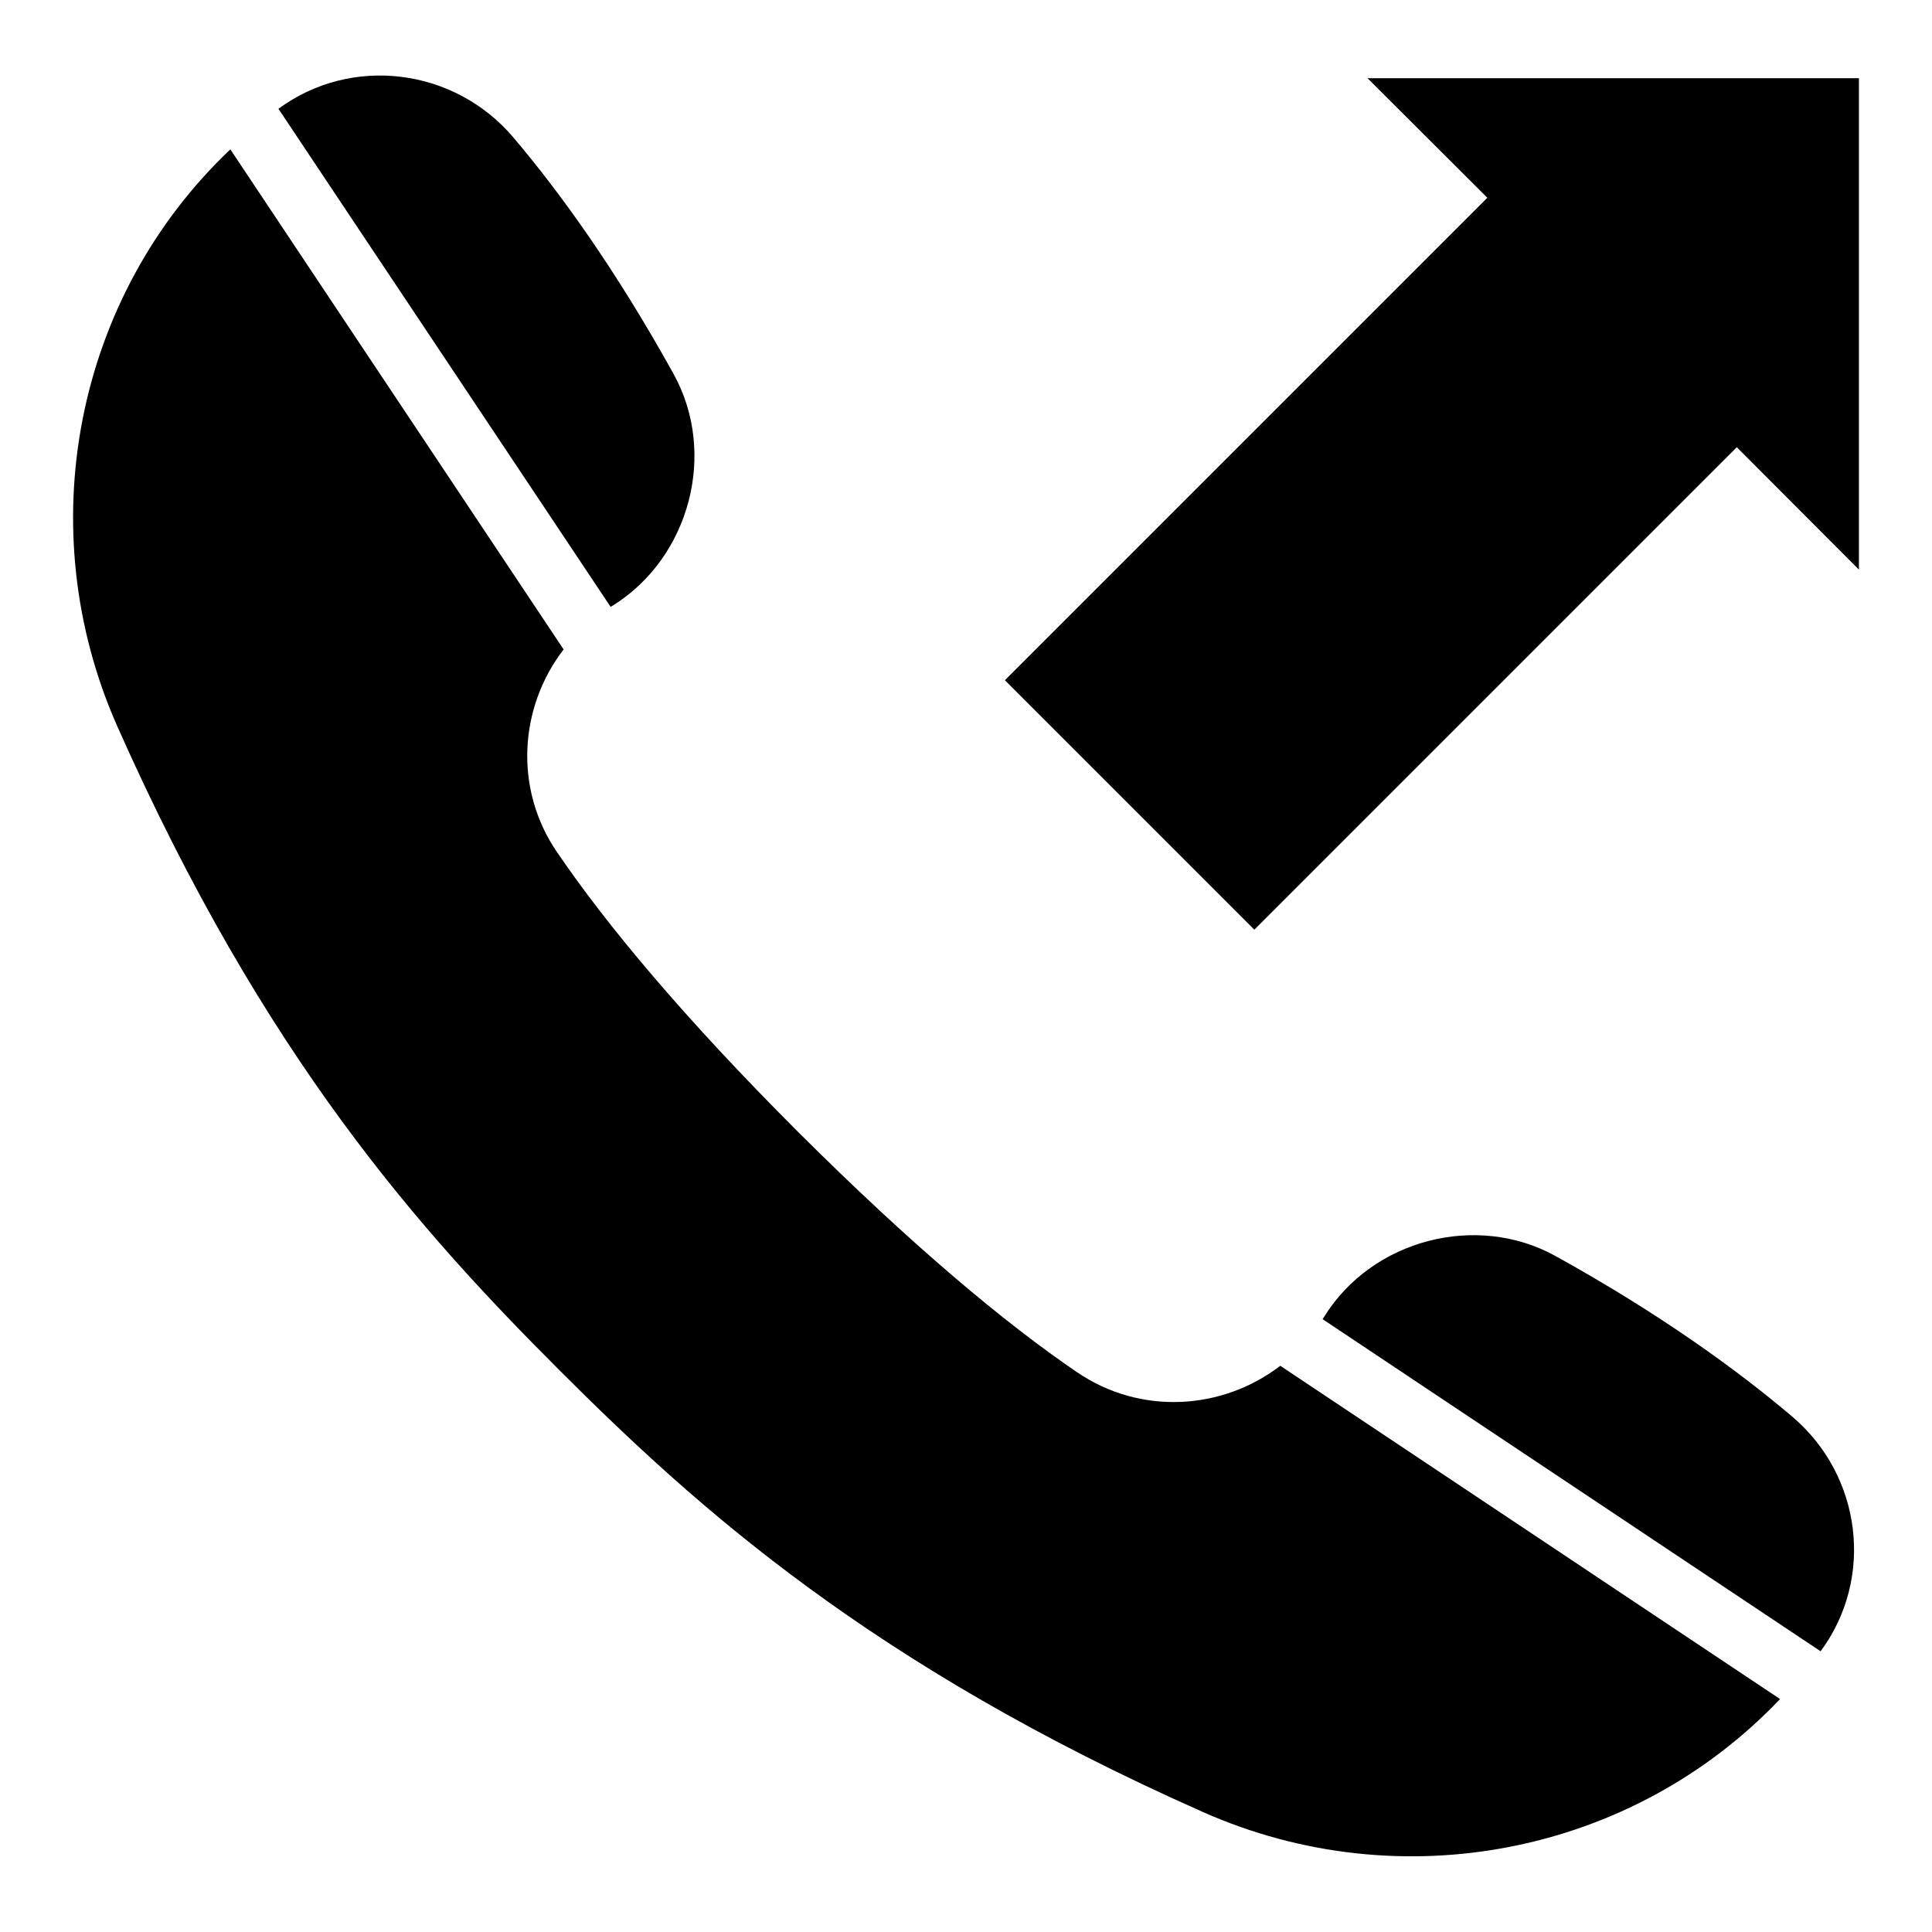 <?xml version="1.0" encoding="UTF-8"?>
<!-- Uploaded to: ICON Repo, www.svgrepo.com, Generator: ICON Repo Mixer Tools -->
<svg fill="#000000" width="800px" height="800px" version="1.1" viewBox="144 144 512 512" xmlns="http://www.w3.org/2000/svg">
 <g>
  <path d="m506.41 164.73 31.754 31.68-127.86 127.86 66.105 66.105 127.86-127.86 32.367 32.441v-130.23z"/>
  <path d="m556.25 476.87c-20.992-11.602-48.625-4.352-61.297 16.031l-0.457 0.688 131.98 88.016c14.352-19.391 10.914-46.641-7.633-62.289-14.504-12.293-34.887-27.102-62.598-42.445z"/>
  <path d="m306.49 304.43c20.305-12.746 27.633-40.305 16.031-61.297-15.344-27.711-30.152-48.168-42.441-62.672-15.648-18.473-42.898-21.906-62.289-7.633l88.016 131.98z"/>
  <path d="m429.39 507.63c-19.16-13.055-43.664-33.512-73.969-63.738-30.305-30.305-50.688-54.809-63.738-73.969-11.602-16.871-10.078-38.551 1.68-53.816l-88.32-132.52c-41.066 38.93-53.281 100.38-29.922 152.97 39.008 87.938 80.531 133.97 117.1 170.53 36.562 36.562 82.594 78.09 170.53 117.1 52.594 23.359 113.97 11.145 152.98-29.922l-132.44-88.316c-15.344 11.754-37.023 13.203-53.895 1.676z"/>
 </g>
</svg>